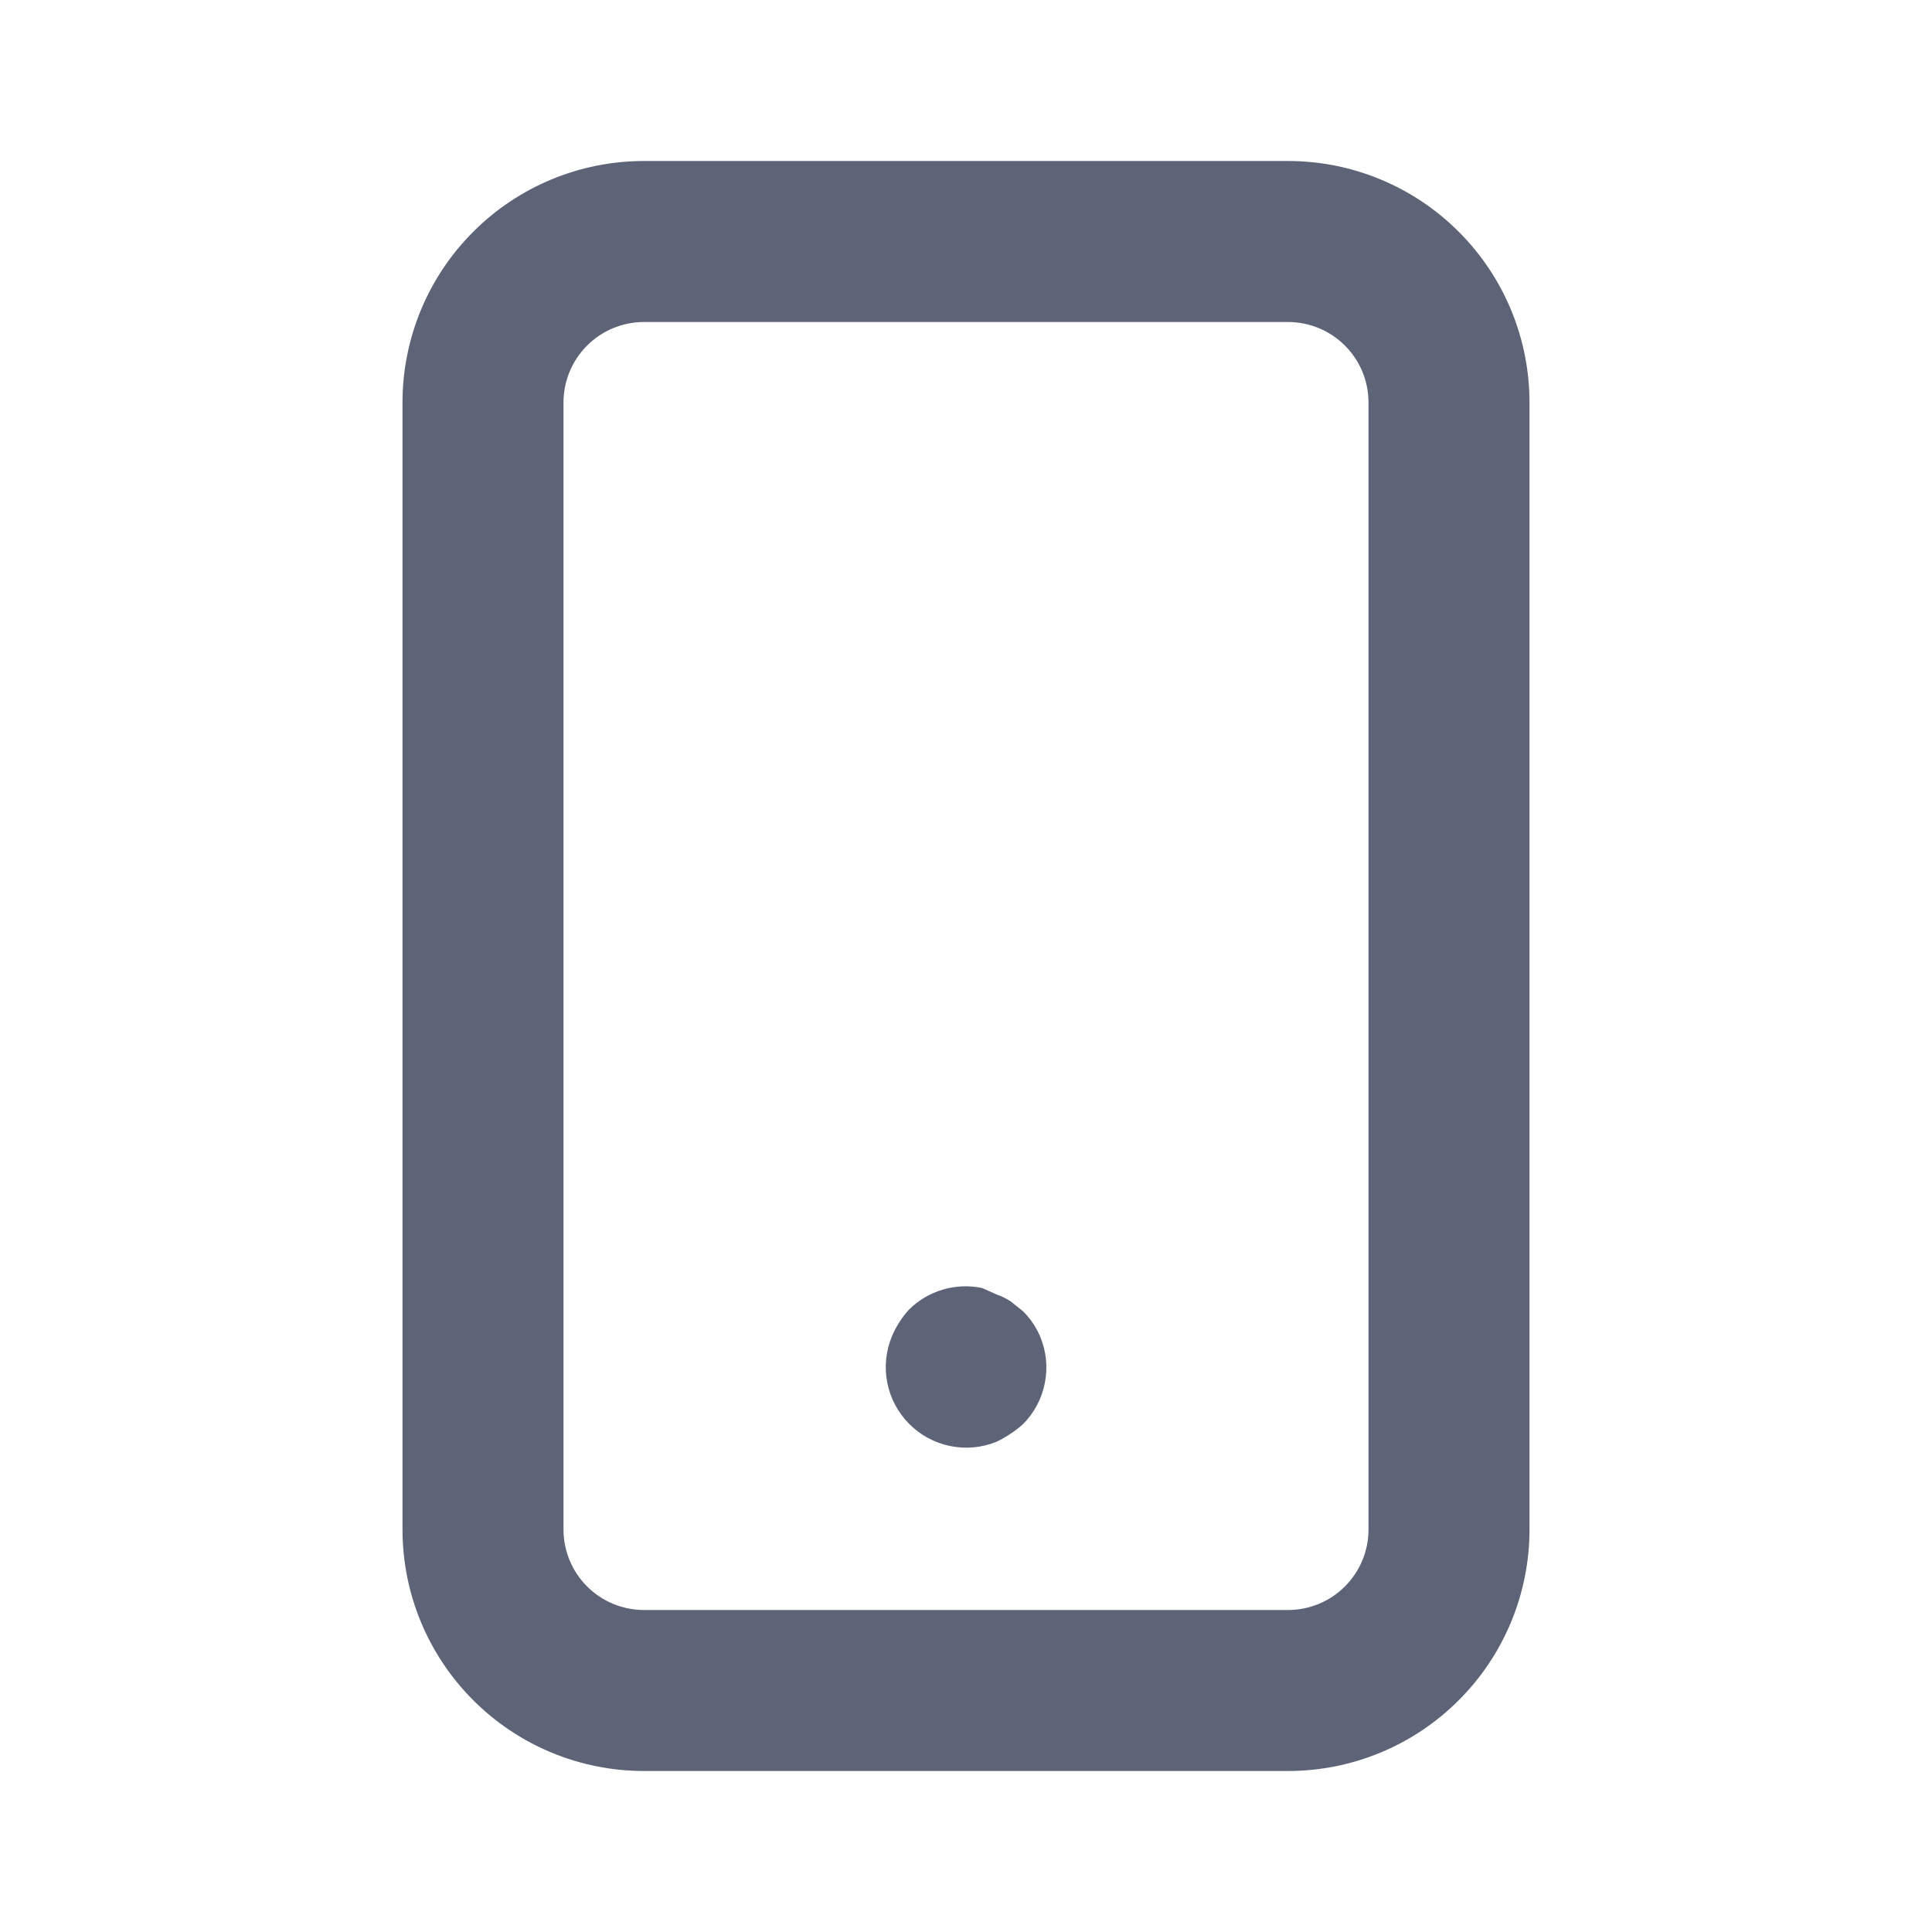 <svg width="24" height="24" viewBox="0 0 24 24" fill="none" xmlns="http://www.w3.org/2000/svg">
<path d="M12.71 16.29L12.56 16.17C12.504 16.132 12.444 16.102 12.38 16.08L12.2 16C12.038 15.966 11.87 15.973 11.711 16.02C11.552 16.067 11.407 16.153 11.29 16.27C11.202 16.367 11.131 16.479 11.08 16.6C11.004 16.782 10.984 16.983 11.022 17.176C11.06 17.37 11.155 17.548 11.294 17.688C11.433 17.828 11.61 17.924 11.803 17.963C11.997 18.003 12.197 17.984 12.38 17.91C12.499 17.852 12.611 17.778 12.71 17.69C12.849 17.549 12.943 17.371 12.98 17.177C13.018 16.983 12.997 16.782 12.92 16.6C12.87 16.484 12.799 16.379 12.71 16.29ZM16 2H8C7.204 2 6.441 2.316 5.879 2.879C5.316 3.441 5 4.204 5 5V19C5 19.796 5.316 20.559 5.879 21.121C6.441 21.684 7.204 22 8 22H16C16.796 22 17.559 21.684 18.121 21.121C18.684 20.559 19 19.796 19 19V5C19 4.204 18.684 3.441 18.121 2.879C17.559 2.316 16.796 2 16 2ZM17 19C17 19.265 16.895 19.52 16.707 19.707C16.52 19.895 16.265 20 16 20H8C7.735 20 7.48 19.895 7.293 19.707C7.105 19.52 7 19.265 7 19V5C7 4.735 7.105 4.48 7.293 4.293C7.48 4.105 7.735 4 8 4H16C16.265 4 16.52 4.105 16.707 4.293C16.895 4.48 17 4.735 17 5V19Z" fill="#5E6478"/>
</svg>
